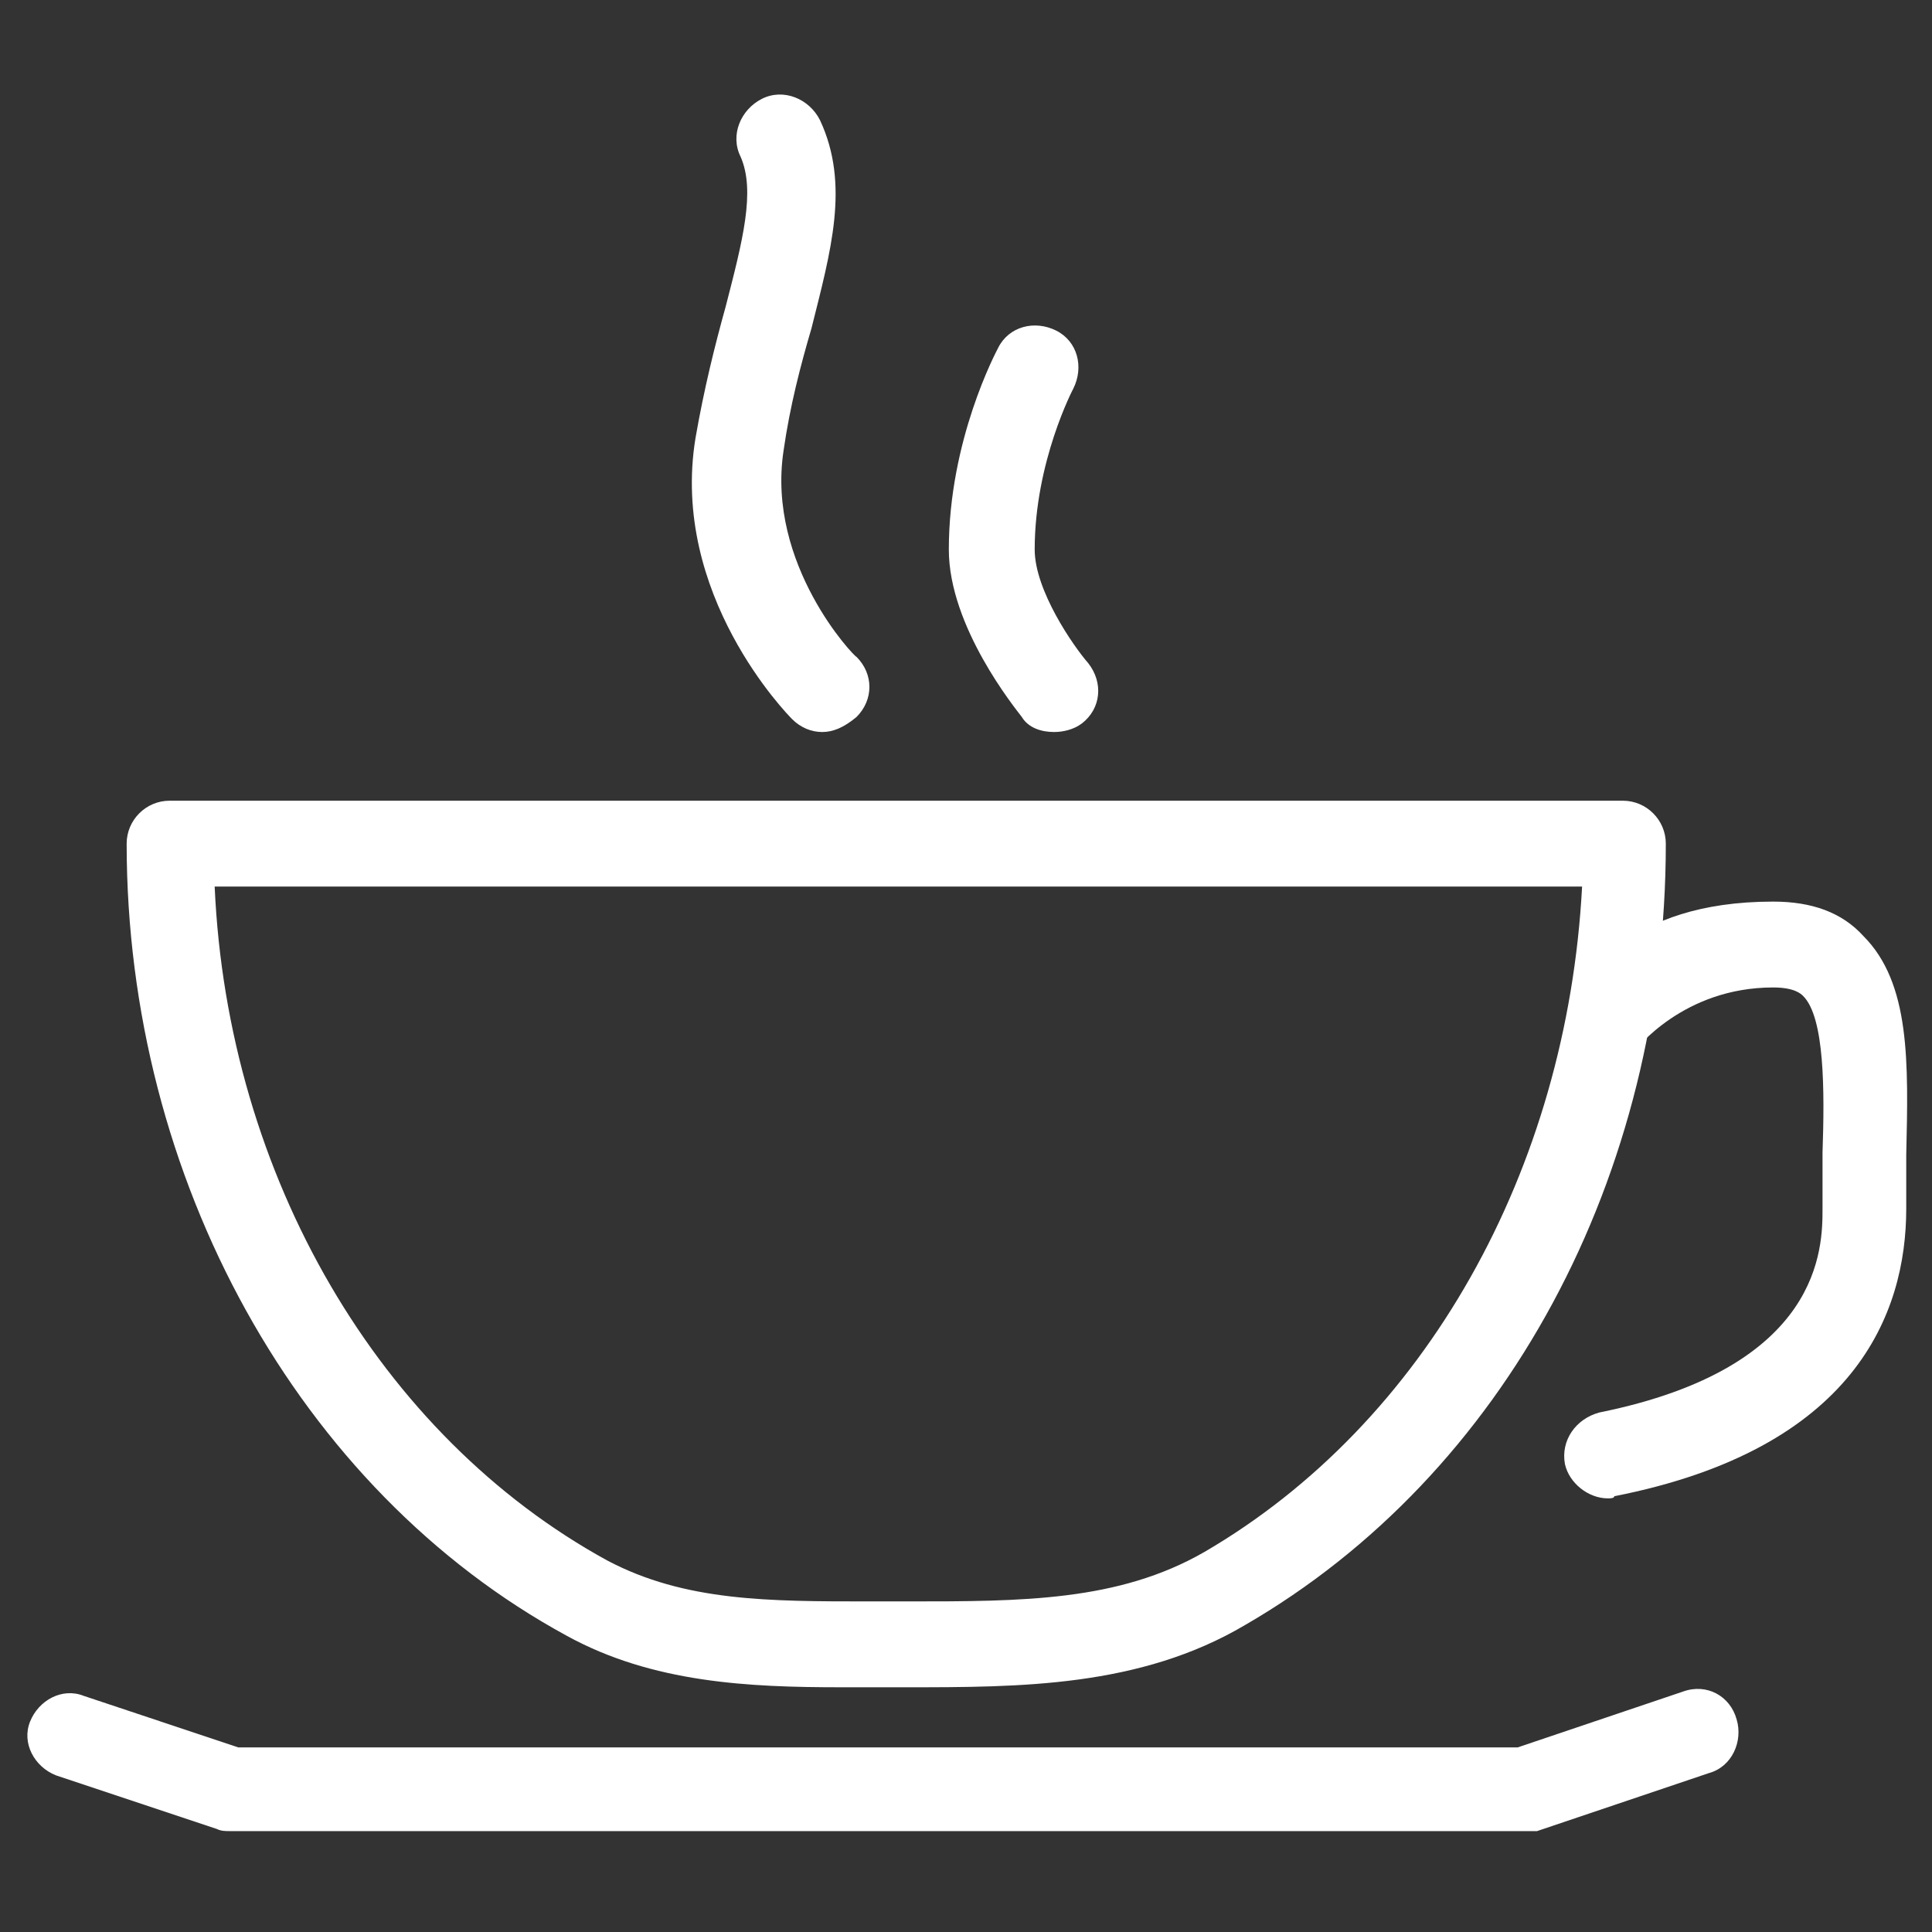 <svg xmlns="http://www.w3.org/2000/svg" xmlns:xlink="http://www.w3.org/1999/xlink" id="Layer_1" x="0px" y="0px" viewBox="0 0 90 90" style="enable-background:new 0 0 90 90;" xml:space="preserve" width="115"  height="115" ><rect x="0" y="0" width="90" height="90" fill="#333333" stroke="none"/><style type="text/css" fill="#FFFFFF">	.st0{fill:#FFFFFF;}</style>
<path class="st0" d="M39.2,78.6c-4.3,0-8.8-0.2-12.8-2.4C13.9,69.4,5.9,54.9,5.9,39.3c0-1.1,0.9-2,2-2h67.7c1.1,0,2,0.9,2,2 c0,15.5-7.5,29.4-19.6,36.4c-4.9,2.9-10.5,2.9-15.8,2.9l-1.8,0C40,78.6,39.6,78.6,39.2,78.6z M10,41.3c0.6,13.5,7.7,25.6,18.3,31.4 c3.6,1.9,7.5,1.9,12.2,1.9l1.8,0c5.3,0,9.8,0,13.8-2.3c10.3-6,16.9-17.8,17.6-31H10z" fill="#FFFFFF"></path><path class="st0" d="M74.9,69.8c-0.9,0-1.8-0.7-2-1.6c-0.2-1.1,0.5-2.1,1.6-2.4c10.4-2.1,10.4-7.7,10.4-9.5c0-0.9,0-1.7,0-2.6 c0.1-2.9,0.1-6.3-0.9-7.3c-0.1-0.1-0.4-0.4-1.4-0.4c-4.2,0-6.4,2.9-6.5,3l-0.6-2.1l-1.8-0.8c0.2-0.4,2-4.1,8.9-4.1 c1.8,0,3.2,0.5,4.2,1.6c2.2,2.2,2.1,5.9,2,10.2c0,0.8,0,1.7,0,2.5c0,4.9-2.4,11.2-13.6,13.4C75.2,69.8,75,69.8,74.9,69.8z" fill="#FFFFFF"></path><path class="st0" d="M70.9,85.3H10.7c-0.2,0-0.4,0-0.6-0.1l-7.5-2.5c-1-0.4-1.6-1.5-1.2-2.5c0.4-1,1.5-1.6,2.5-1.2l7.2,2.4h59.6 l7.7-2.6c1.1-0.4,2.2,0.2,2.5,1.3c0.3,1-0.2,2.2-1.3,2.5l-8,2.7C71.3,85.3,71.1,85.3,70.9,85.3z" fill="#FFFFFF"></path><path class="st0" d="M38.3,34.1c-0.5,0-1-0.2-1.4-0.6c-0.2-0.2-5.7-5.8-4.5-13.1c0.4-2.3,0.9-4.3,1.4-6.1c0.8-3.1,1.4-5.4,0.7-7 c-0.5-1,0-2.2,1-2.7c1-0.5,2.2,0,2.7,1c1.4,3,0.5,6.1-0.4,9.7c-0.5,1.7-1,3.6-1.3,5.7c-0.8,5.3,3.3,9.6,3.4,9.6c0.8,0.8,0.8,2,0,2.8 C39.3,33.9,38.8,34.1,38.3,34.1z" fill="#FFFFFF"></path><path class="st0" d="M49.1,34.1c-0.6,0-1.2-0.2-1.5-0.7c-0.3-0.4-3.4-4.2-3.4-7.8c0-5.1,2.2-9.2,2.3-9.4c0.5-1,1.7-1.3,2.7-0.8 c1,0.5,1.3,1.7,0.8,2.7c0,0-1.8,3.4-1.8,7.5c0,1.9,1.8,4.5,2.5,5.3c0.7,0.9,0.6,2.1-0.3,2.8C50,34,49.5,34.1,49.1,34.1z" fill="#FFFFFF"></path></svg>